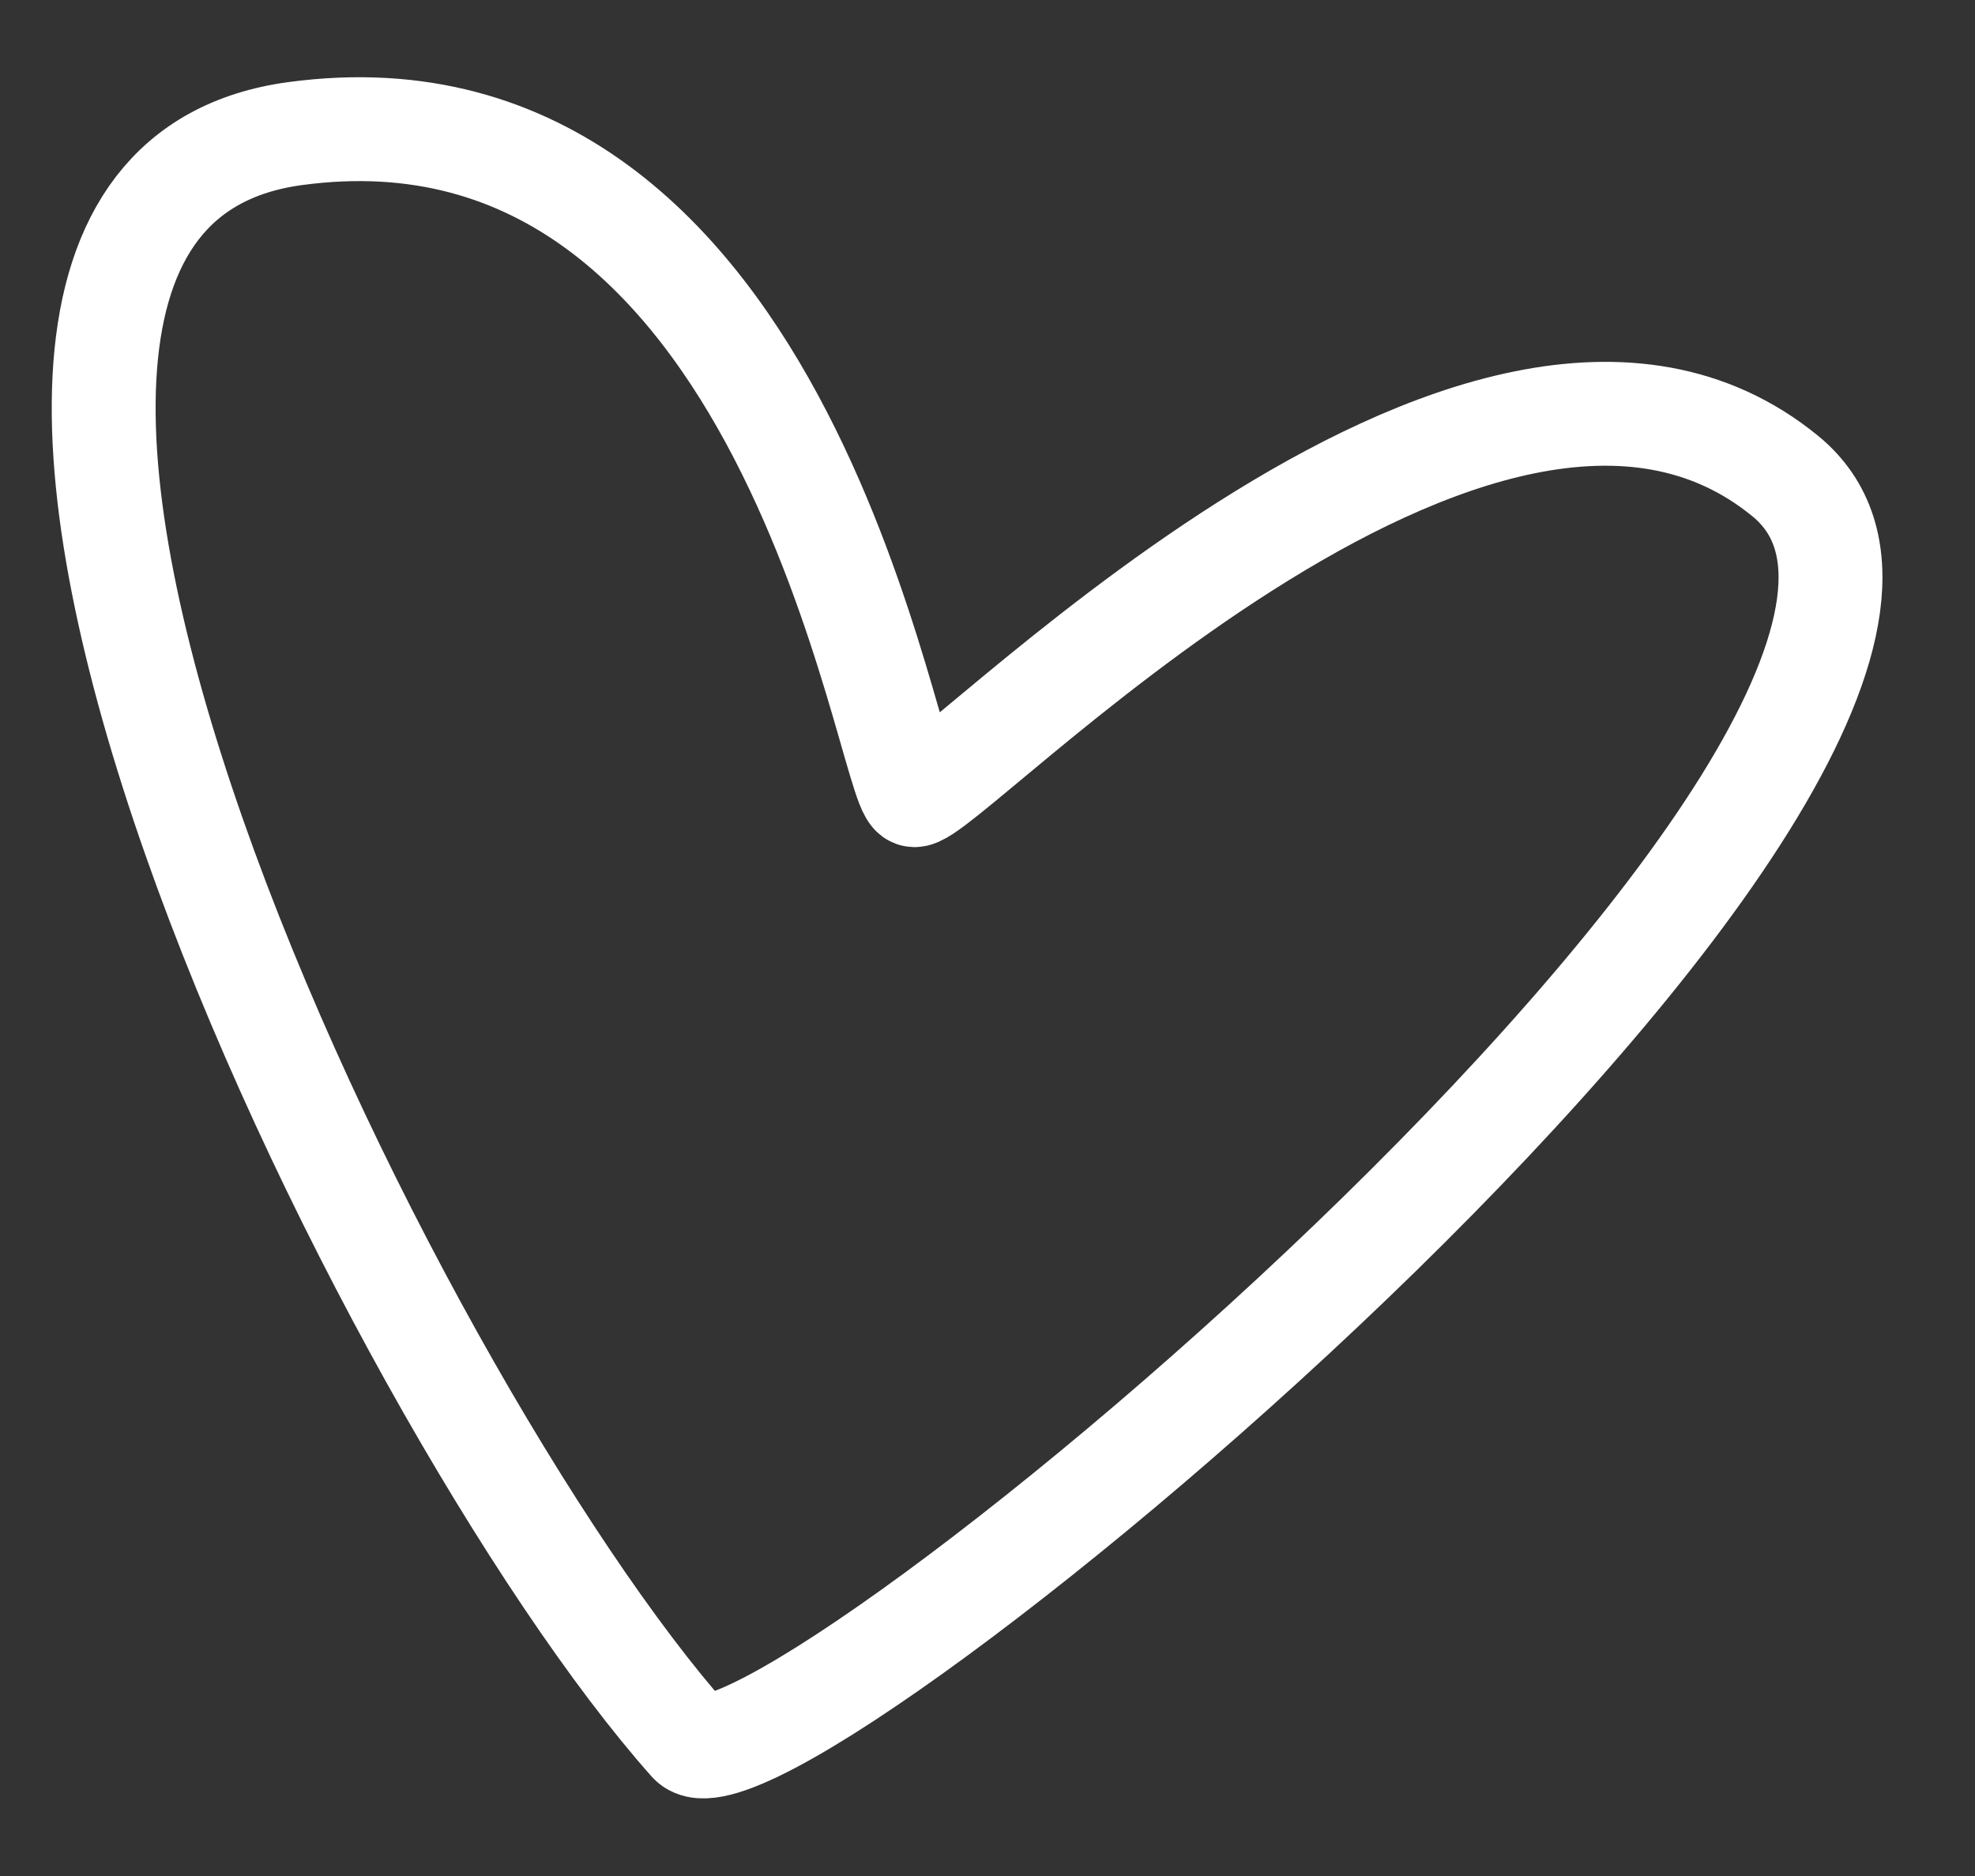 <?xml version="1.0" encoding="UTF-8"?> <svg xmlns="http://www.w3.org/2000/svg" width="20" height="19" viewBox="0 0 20 19" fill="none"><rect x="0" y="0" width="20" height="19" fill="#333333" stroke="none"/><path d="M2.989 1.353C8.016 0.673 8.982 7.95 9.253 8.052C9.524 8.155 14.999 2.302 18.078 4.821C21.158 7.34 7.747 18.492 6.991 17.642C3.947 14.222 -2.038 2.032 2.989 1.353Z" stroke="white" stroke-width="1.052" stroke-linecap="round"></path></svg> 